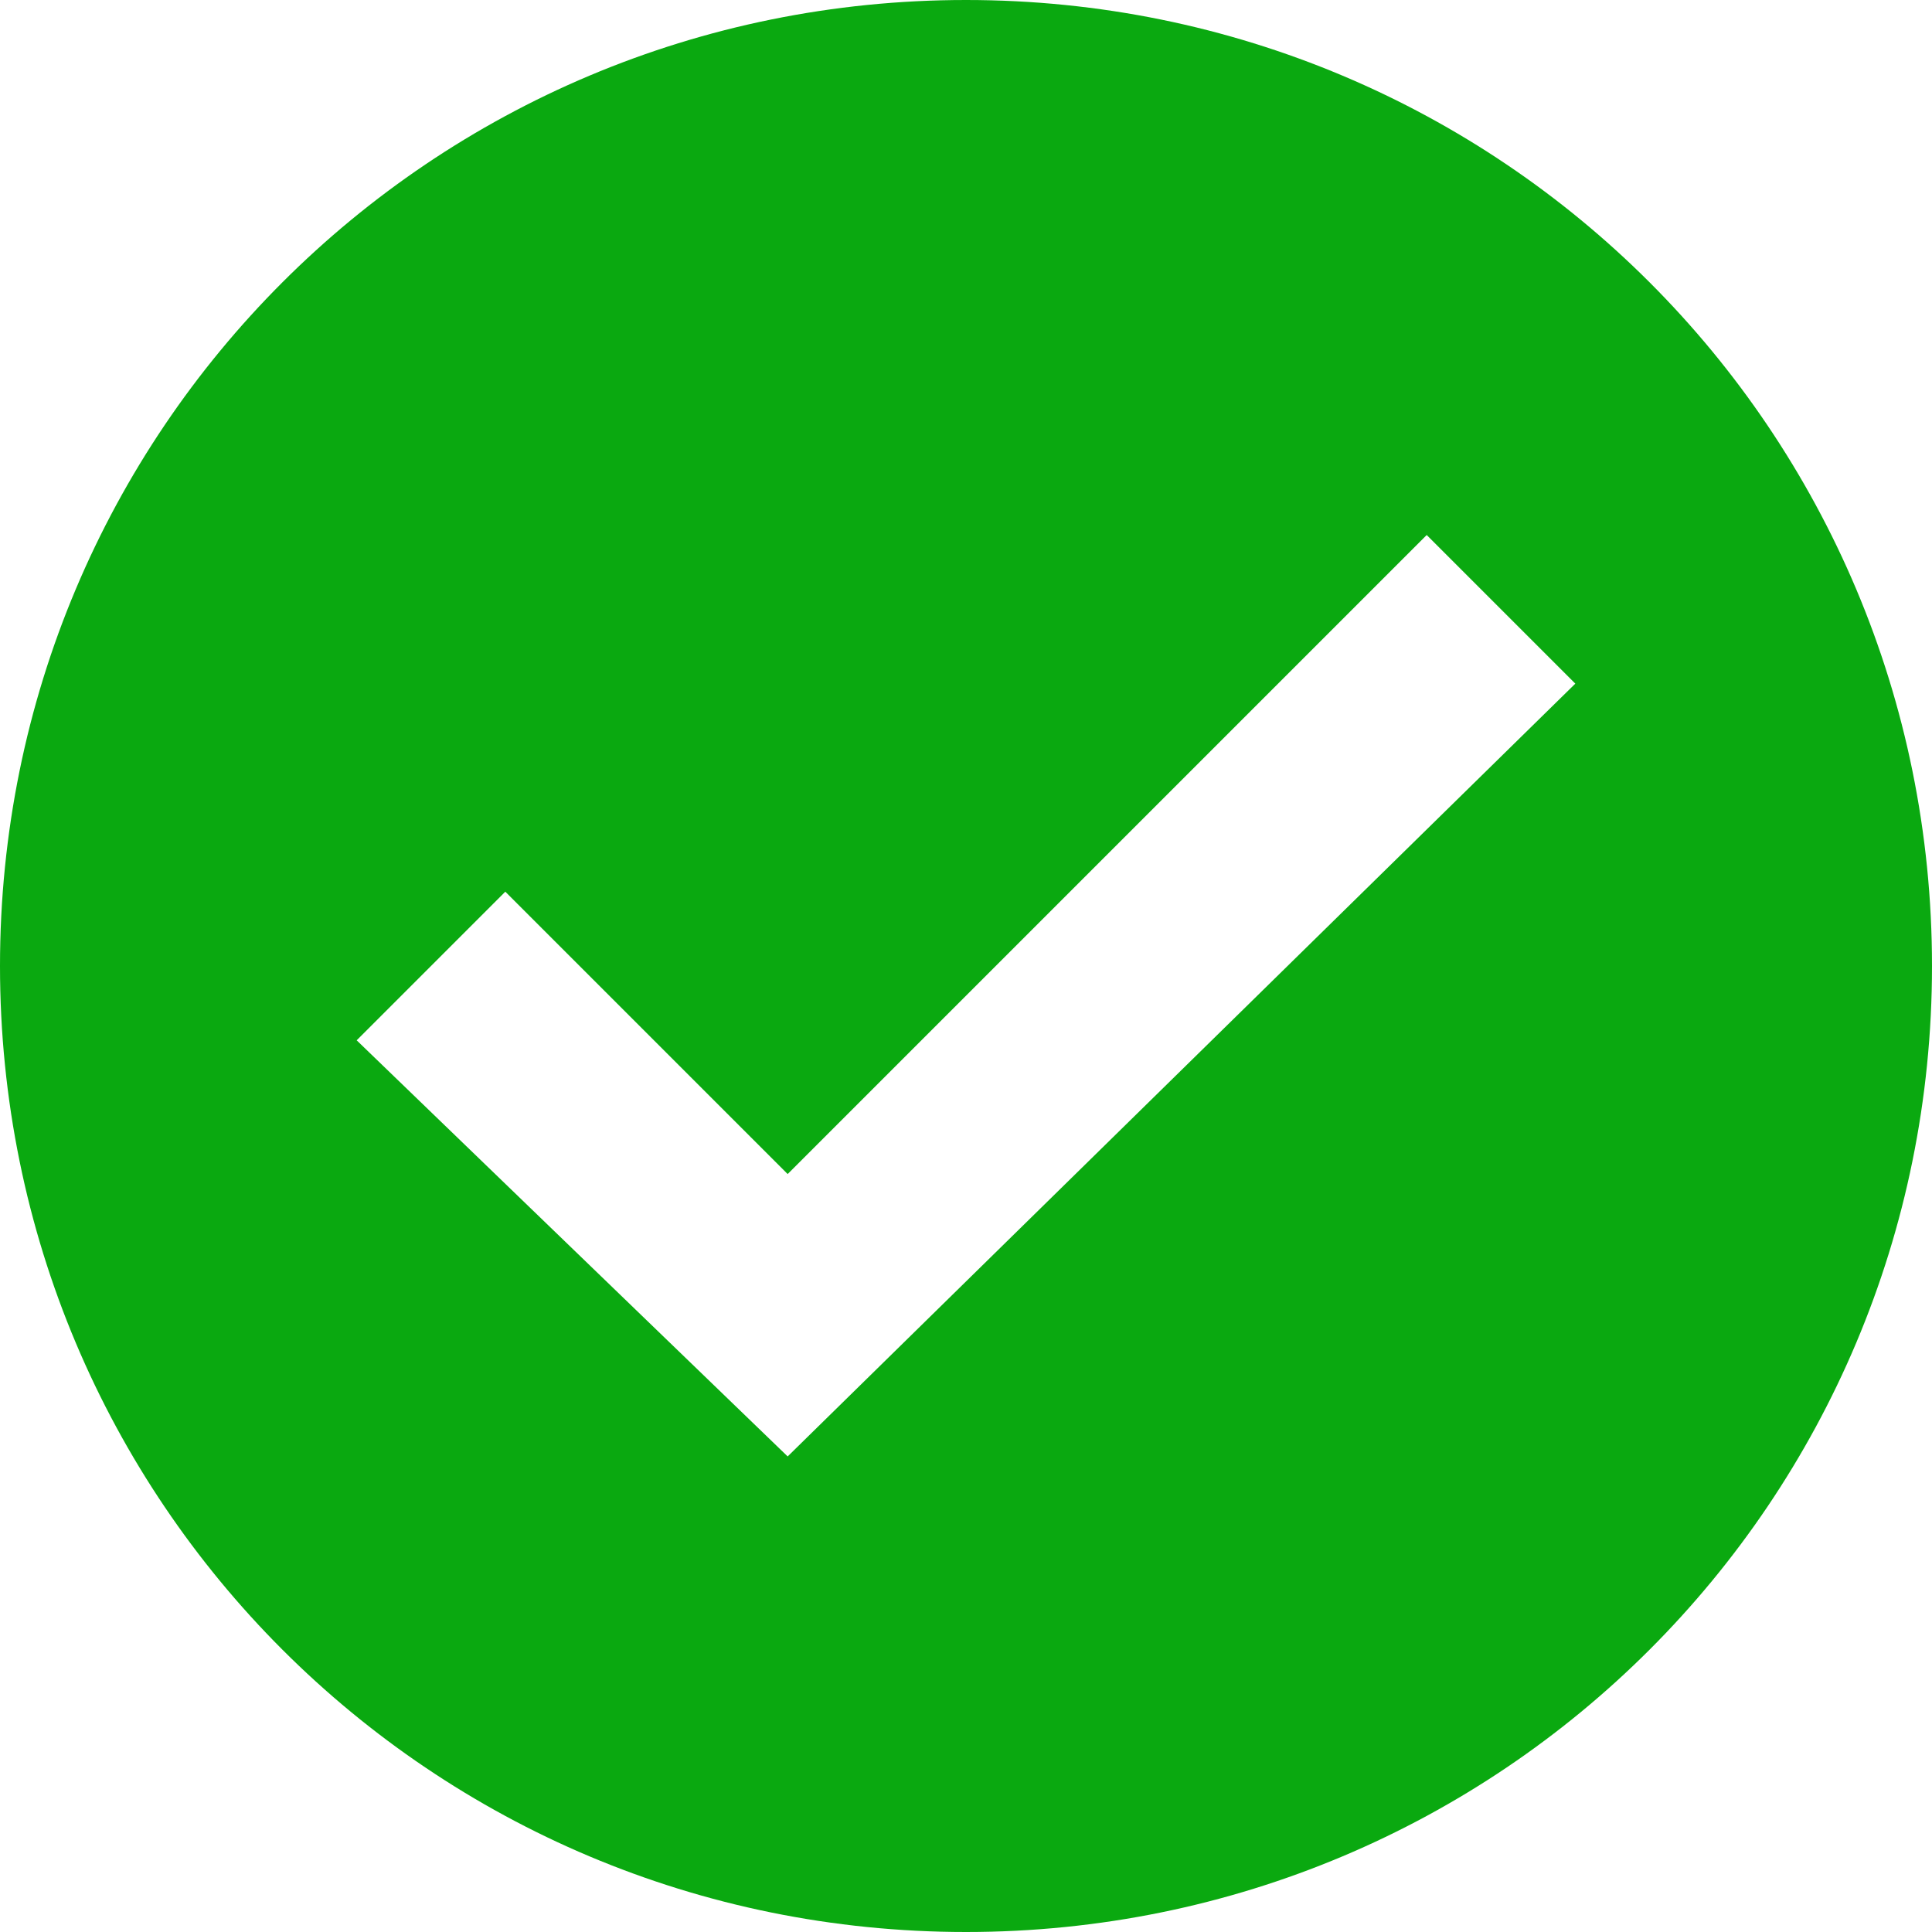 <svg width="13" height="13" viewBox="0 0 13 13" fill="none" xmlns="http://www.w3.org/2000/svg">
<g clip-path="url(#clip0_469_2703)">
<path d="M6.5 0C2.9 0 0 2.9 0 6.5C0 10.1 2.9 13 6.5 13C10.1 13 13 10.1 13 6.5C13 2.9 10.1 0 6.5 0ZM5.3 9.8L2.4 7L3.4 6L5.3 7.9L9.6 3.6L10.6 4.6L5.3 9.8Z" fill="#0AA910"/>
</g>
<defs>
<clipPath id="clip0_469_2703">
<rect width="13" height="13" fill="white"/>
</clipPath>
</defs>
</svg>
